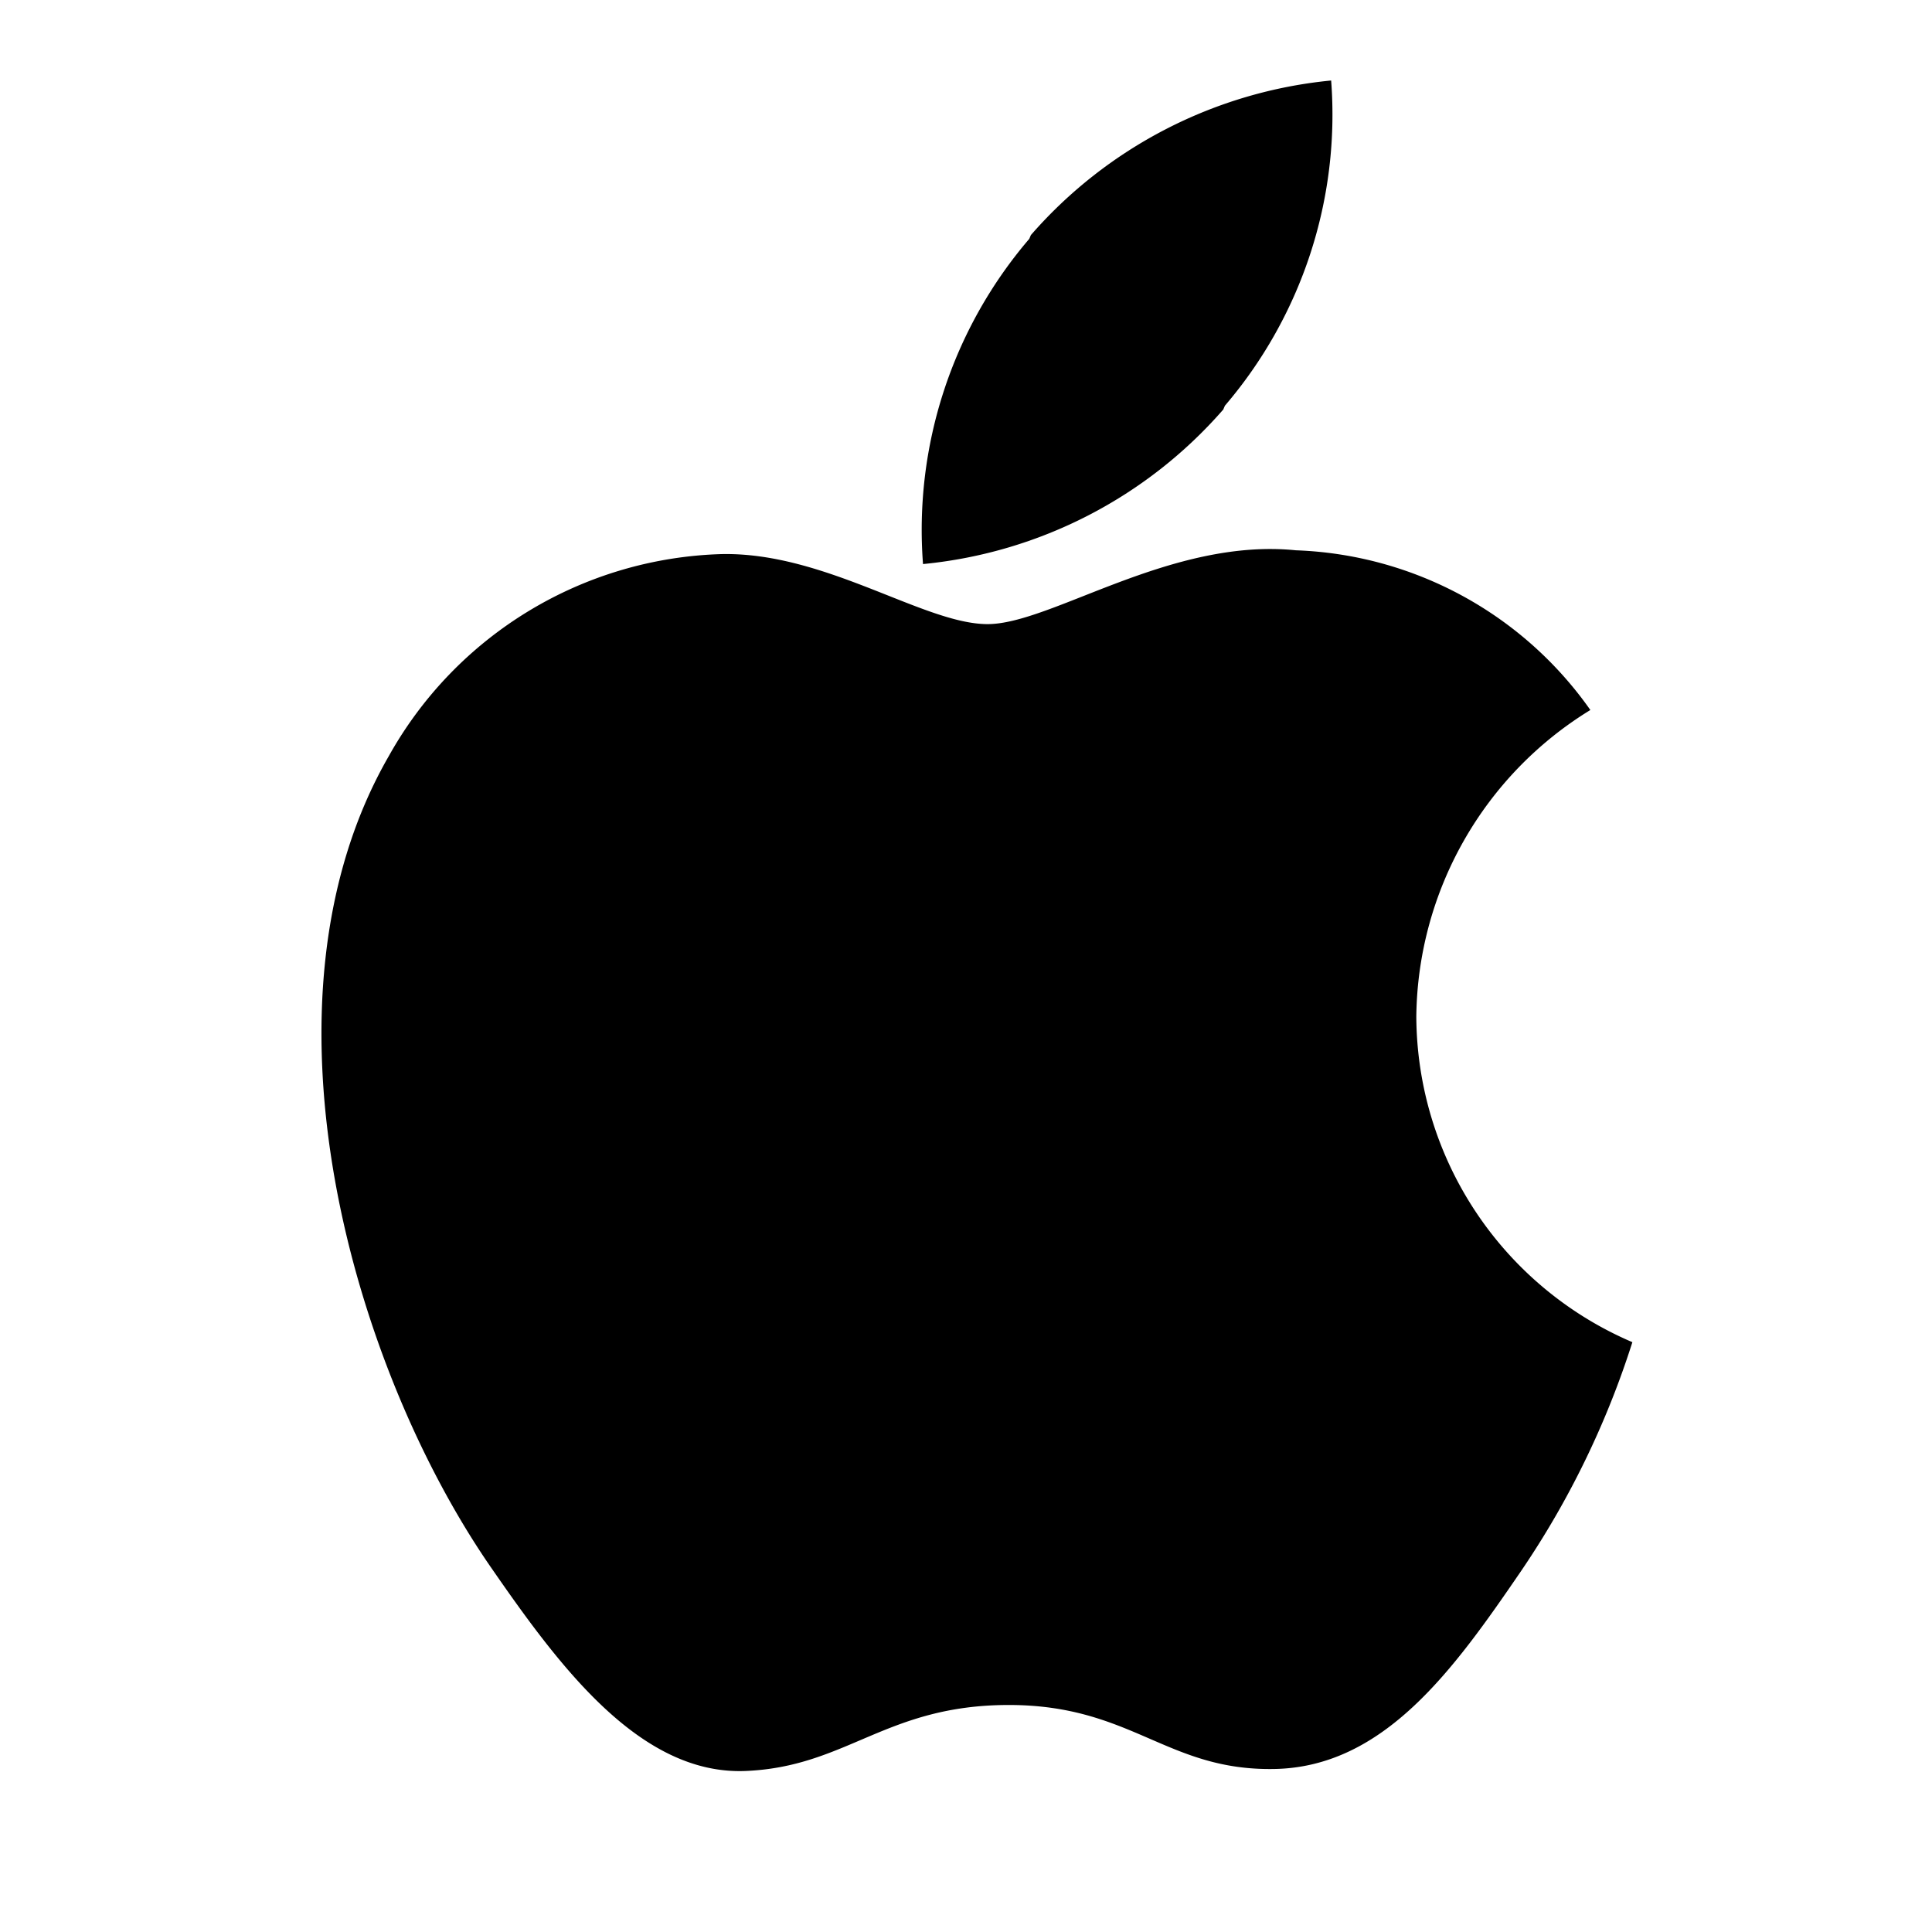 <svg xmlns="http://www.w3.org/2000/svg" viewBox="0 0 24 24"><g class="uim-primary" data-name="Brand Logos"><path d="M17.594 12.625a4.523 4.523 0 0 1 2.162-3.805 4.672 4.672 0 0 0-3.658-1.984c-1.558-.158-3.04.917-3.83.917-.789 0-2.008-.894-3.3-.87A4.896 4.896 0 0 0 4.83 9.392c-1.763 3.06-.45 7.593 1.267 10.076.84 1.214 1.843 2.581 3.158 2.532 1.268-.05 1.746-.82 3.277-.82 1.53 0 1.961.82 3.3.795 1.364-.025 2.229-1.239 3.062-2.457a10.946 10.946 0 0 0 1.384-2.845 4.42 4.42 0 0 1-2.684-4.047Z"/><path d="M15.216 5.04A5.56 5.56 0 0 0 16.536 1a5.672 5.672 0 0 0-3.73 1.92l-.02.047a5.56 5.56 0 0 0-1.32 4.04 5.672 5.672 0 0 0 3.73-1.92Z"/></g></svg>